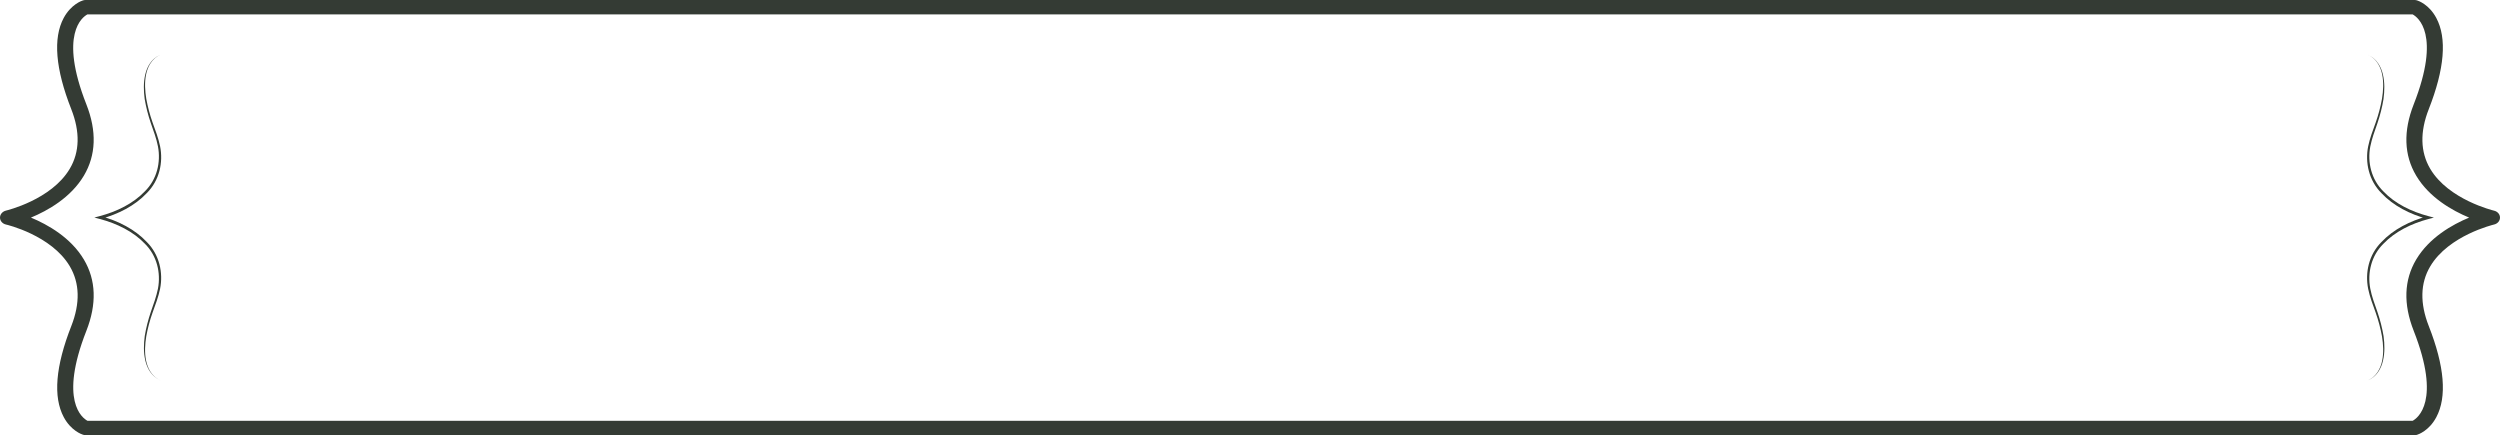 <svg xmlns="http://www.w3.org/2000/svg" width="316" height="55" viewBox="0 0 316 55" fill="none"><g clip-path="url(#clip0_222_1079)"><path d="M305.194 55H10.815C10.705 55 10.595 54.983 10.494 54.95C10.338 54.901 8.979 54.445 8.061 52.73C6.693 50.17 7.014 46.293 9.015 41.206C10.145 38.324 10.08 35.788 8.823 33.659C6.491 29.724 0.826 28.391 0.762 28.382C0.312 28.283 0 27.918 0 27.504C0 27.09 0.312 26.725 0.762 26.618C0.817 26.601 6.5 25.259 8.823 21.324C10.08 19.203 10.136 16.668 9.006 13.793C7.005 8.707 6.684 4.822 8.051 2.27C8.979 0.555 10.338 0.091 10.494 0.05C10.595 0.017 10.705 0 10.815 0H305.194C305.304 0 305.415 0.017 305.516 0.05C305.672 0.099 307.03 0.555 307.948 2.27C309.316 4.83 308.995 8.707 306.994 13.802C305.865 16.677 305.929 19.212 307.177 21.332C309.5 25.259 315.183 26.609 315.238 26.626C315.688 26.725 316 27.09 316 27.504C316 27.918 315.688 28.283 315.238 28.382C315.183 28.399 309.5 29.741 307.177 33.676C305.92 35.797 305.865 38.332 306.994 41.206C308.995 46.301 309.316 50.178 307.948 52.738C307.03 54.453 305.672 54.909 305.516 54.959C305.415 54.992 305.304 55.008 305.194 55.008V55ZM11.044 53.186H304.965C305.571 52.854 308.591 50.717 305.093 41.819C303.762 38.431 303.863 35.407 305.405 32.806C307.049 30.039 309.959 28.391 312.098 27.504C309.959 26.618 307.049 24.969 305.405 22.202C303.863 19.609 303.762 16.577 305.093 13.189C308.573 4.333 305.607 2.171 304.965 1.823H11.044C10.438 2.146 7.409 4.291 10.916 13.189C12.247 16.577 12.146 19.601 10.604 22.202C8.96 24.969 6.05 26.618 3.911 27.504C6.05 28.391 8.96 30.039 10.604 32.806C12.146 35.399 12.247 38.431 10.916 41.819C7.436 50.676 10.411 52.838 11.054 53.186H11.044Z" fill="#343B34"></path><path d="M299.319 6.942C300.384 7.381 300.971 8.425 301.201 9.419C301.439 10.438 301.412 11.49 301.274 12.526C301.109 13.553 300.843 14.572 300.512 15.558C300.163 16.552 299.805 17.521 299.603 18.524C299.227 20.52 299.732 22.683 301.265 24.199C302.725 25.74 304.818 26.759 306.957 27.322L307.646 27.504L306.957 27.686C304.818 28.25 302.734 29.269 301.265 30.81C299.732 32.317 299.227 34.48 299.603 36.484C299.796 37.487 300.163 38.456 300.512 39.45C300.852 40.444 301.109 41.455 301.283 42.482C301.421 43.51 301.449 44.57 301.21 45.589C300.98 46.591 300.393 47.627 299.328 48.066C300.374 47.594 300.916 46.558 301.109 45.572C301.311 44.562 301.247 43.526 301.081 42.507C300.898 41.496 300.632 40.494 300.283 39.508C299.934 38.539 299.548 37.545 299.337 36.518C298.924 34.471 299.42 32.193 301.008 30.602C302.523 28.987 304.634 27.927 306.856 27.322V27.686C304.625 27.082 302.523 26.021 301.008 24.406C299.429 22.815 298.924 20.537 299.337 18.491C299.548 17.463 299.934 16.469 300.283 15.5C300.632 14.523 300.898 13.52 301.081 12.501C301.247 11.49 301.311 10.447 301.109 9.436C300.916 8.45 300.374 7.406 299.328 6.942H299.319Z" fill="#343B34"></path><path d="M20.253 48.058C19.188 47.619 18.6 46.575 18.371 45.581C18.132 44.562 18.159 43.501 18.297 42.474C18.462 41.447 18.729 40.428 19.059 39.442C19.408 38.448 19.766 37.478 19.968 36.476C20.344 34.48 19.84 32.317 18.306 30.801C16.847 29.26 14.753 28.241 12.614 27.678L11.926 27.496L12.614 27.314C14.753 26.75 16.837 25.731 18.306 24.19C19.84 22.683 20.344 20.52 19.968 18.516C19.775 17.513 19.408 16.544 19.059 15.55C18.72 14.556 18.462 13.545 18.288 12.518C18.15 11.49 18.123 10.43 18.361 9.411C18.591 8.409 19.178 7.373 20.244 6.934C19.197 7.406 18.655 8.442 18.462 9.428C18.26 10.438 18.325 11.474 18.49 12.493C18.674 13.504 18.94 14.506 19.289 15.492C19.637 16.461 20.023 17.455 20.234 18.482C20.647 20.529 20.152 22.807 18.563 24.398C17.049 26.013 14.937 27.073 12.715 27.678V27.314C14.946 27.918 17.049 28.979 18.563 30.594C20.142 32.185 20.647 34.463 20.234 36.509C20.023 37.536 19.637 38.531 19.289 39.5C18.94 40.477 18.674 41.48 18.49 42.499C18.325 43.51 18.26 44.553 18.462 45.564C18.655 46.55 19.197 47.594 20.244 48.058H20.253Z" fill="#343B34"></path></g><defs><clipPath id="clip0_222_1079"><rect width="316" height="55" fill="white"></rect></clipPath></defs></svg>